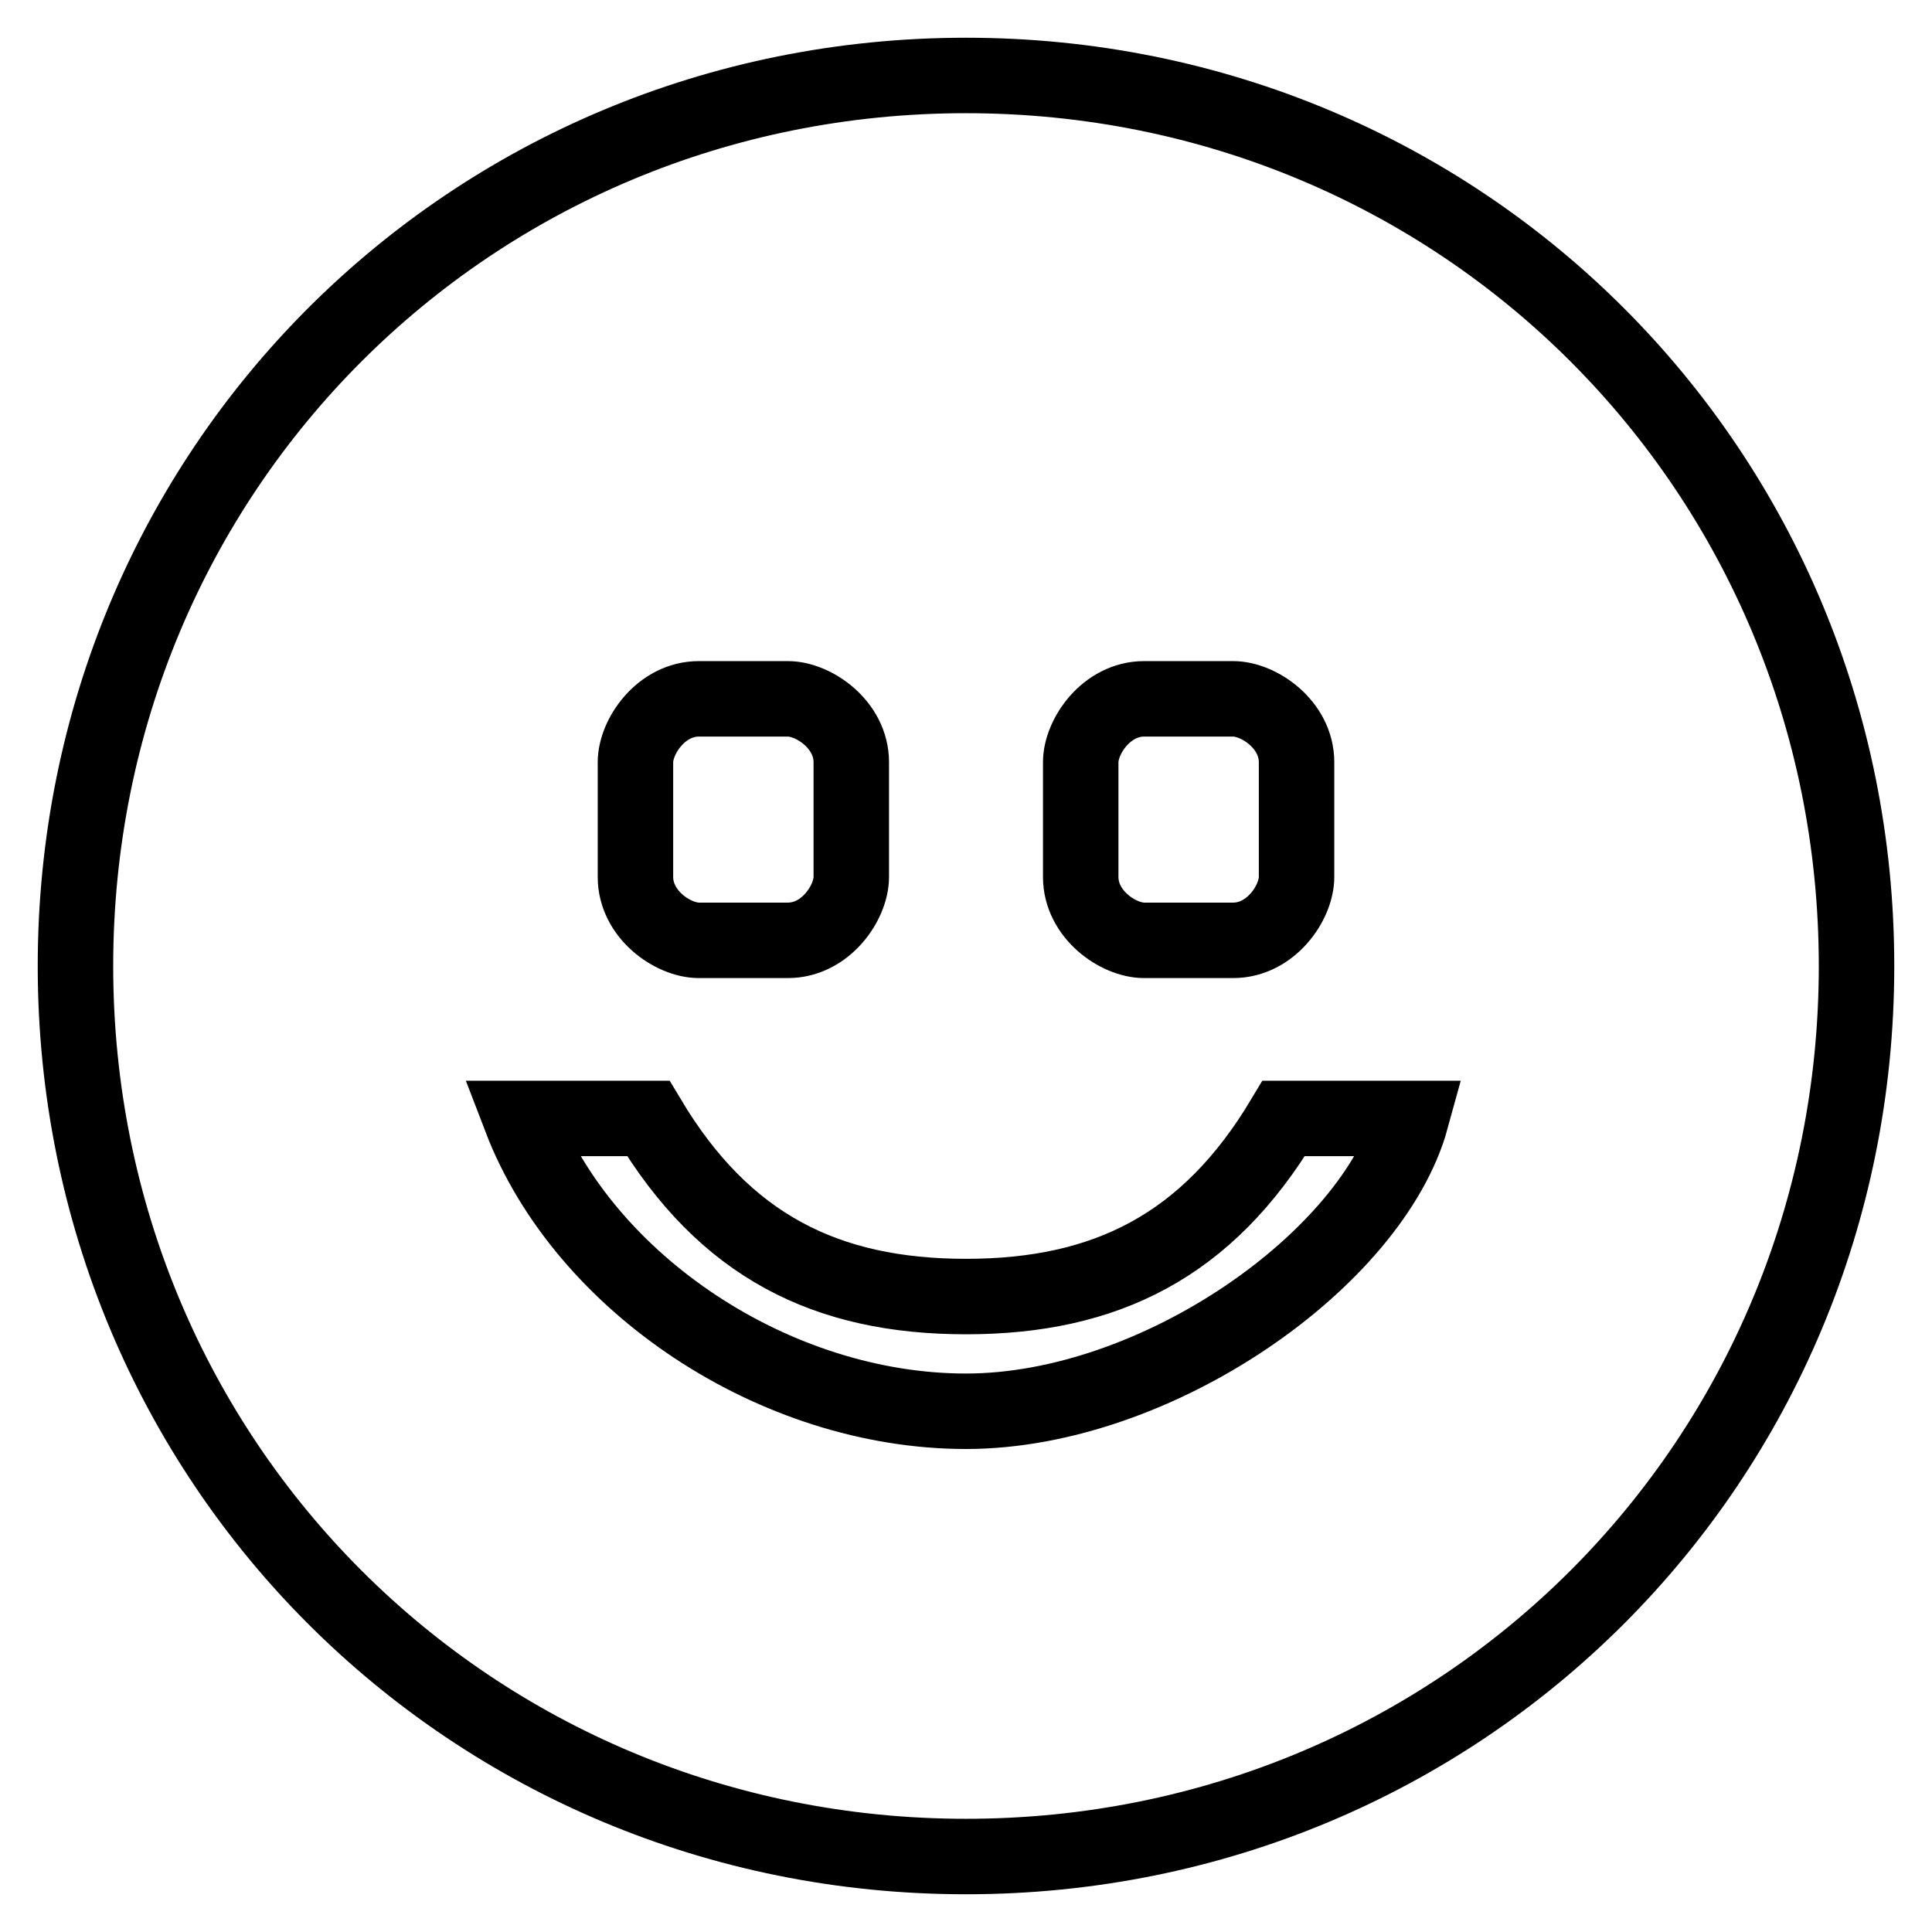 <?xml version="1.0" encoding="utf-8"?>
<!-- Svg Vector Icons : http://www.onlinewebfonts.com/icon -->
<!DOCTYPE svg PUBLIC "-//W3C//DTD SVG 1.1//EN" "http://www.w3.org/Graphics/SVG/1.1/DTD/svg11.dtd">
<svg version="1.1" xmlns="http://www.w3.org/2000/svg" xmlns:xlink="http://www.w3.org/1999/xlink" x="0px" y="0px" viewBox="0 0 256 256" enable-background="new 0 0 256 256" xml:space="preserve">
<g> <path stroke-width="10" fill-opacity="0" stroke="#000000"  d="M128,10C62.3,10,10,62.3,10,128c0,65.7,52.3,118,118,118c65.7,0,118-52.3,118-118C246,62.3,193.7,10,128,10 z M143.2,101c0-3.4,3.4-8.4,8.4-8.4h11.8c3.4,0,8.4,3.4,8.4,8.4v15.2c0,3.4-3.4,8.4-8.4,8.4h-11.8c-3.4,0-8.4-3.4-8.4-8.4V101z  M84.2,101c0-3.4,3.4-8.4,8.4-8.4h11.8c3.4,0,8.4,3.4,8.4,8.4v15.2c0,3.4-3.4,8.4-8.4,8.4H92.6c-3.4,0-8.4-3.4-8.4-8.4V101z  M128,187c-25.3,0-50.6-16.9-59-38.8h16.9c10.1,16.9,23.6,23.6,42.1,23.6c18.5,0,32-6.7,42.1-23.6H187 C181.9,166.8,153.3,187,128,187z"/></g>
</svg>